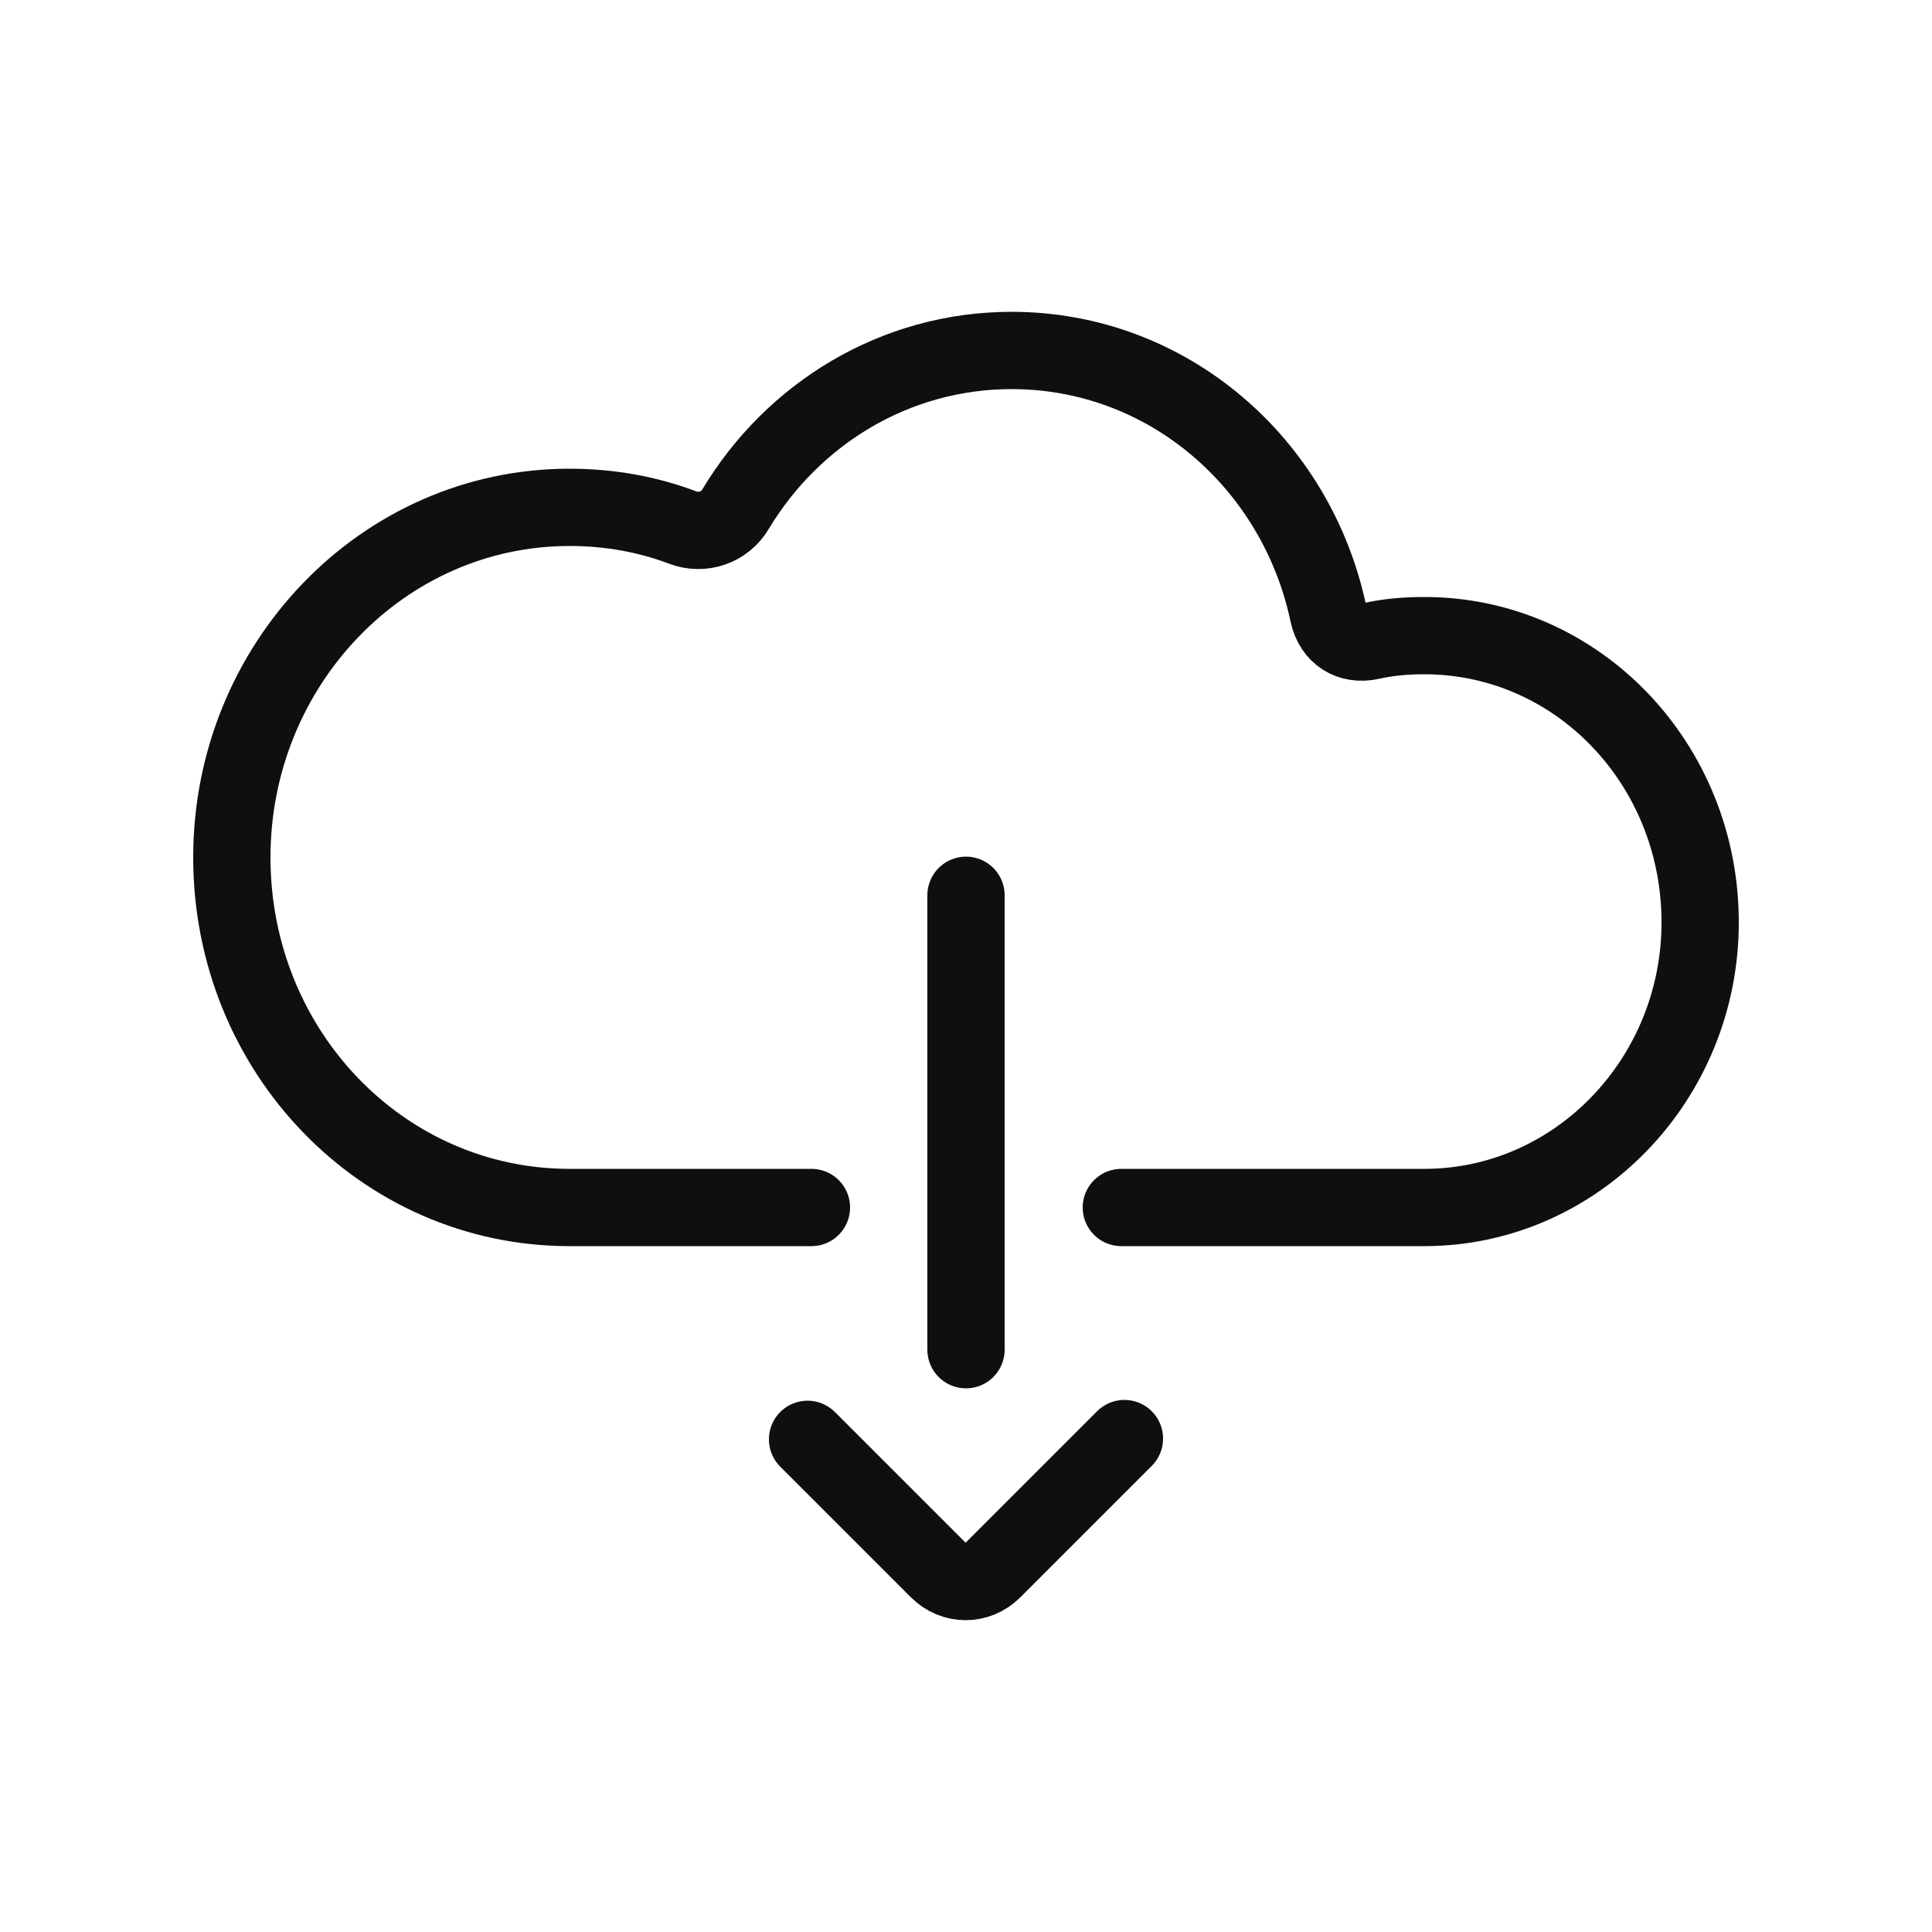 <?xml version="1.0" encoding="utf-8"?>
<svg width="800px" height="800px" viewBox="-0.5 0 25 25" fill="none" xmlns="http://www.w3.org/2000/svg">
<path d="M10 15.625H6.87C4.45 15.625 2.5 13.605 2.5 11.095C2.5 8.605 4.45 6.565 6.87 6.565C7.39 6.565 7.88 6.655 8.33 6.825C8.59 6.925 8.88 6.825 9.02 6.585C9.76 5.355 11.08 4.535 12.59 4.535C14.61 4.535 16.28 5.995 16.69 7.945C16.75 8.215 16.97 8.355 17.24 8.295C17.46 8.245 17.69 8.225 17.93 8.225C19.91 8.225 21.5 9.885 21.5 11.935C21.5 13.965 19.9 15.625 17.93 15.625H14.01" stroke="#0F0F0F" stroke-miterlimit="10" stroke-linecap="round" stroke-linejoin="round"/>
<path d="M12 17.465V11.585" stroke="#0F0F0F" stroke-miterlimit="10" stroke-linecap="round" stroke-linejoin="round"/>
<path d="M9.95 18.625L11.64 20.315C11.84 20.515 12.15 20.515 12.35 20.315L14.05 18.615" stroke="#0F0F0F" stroke-miterlimit="10" stroke-linecap="round" stroke-linejoin="round"/>
</svg>
